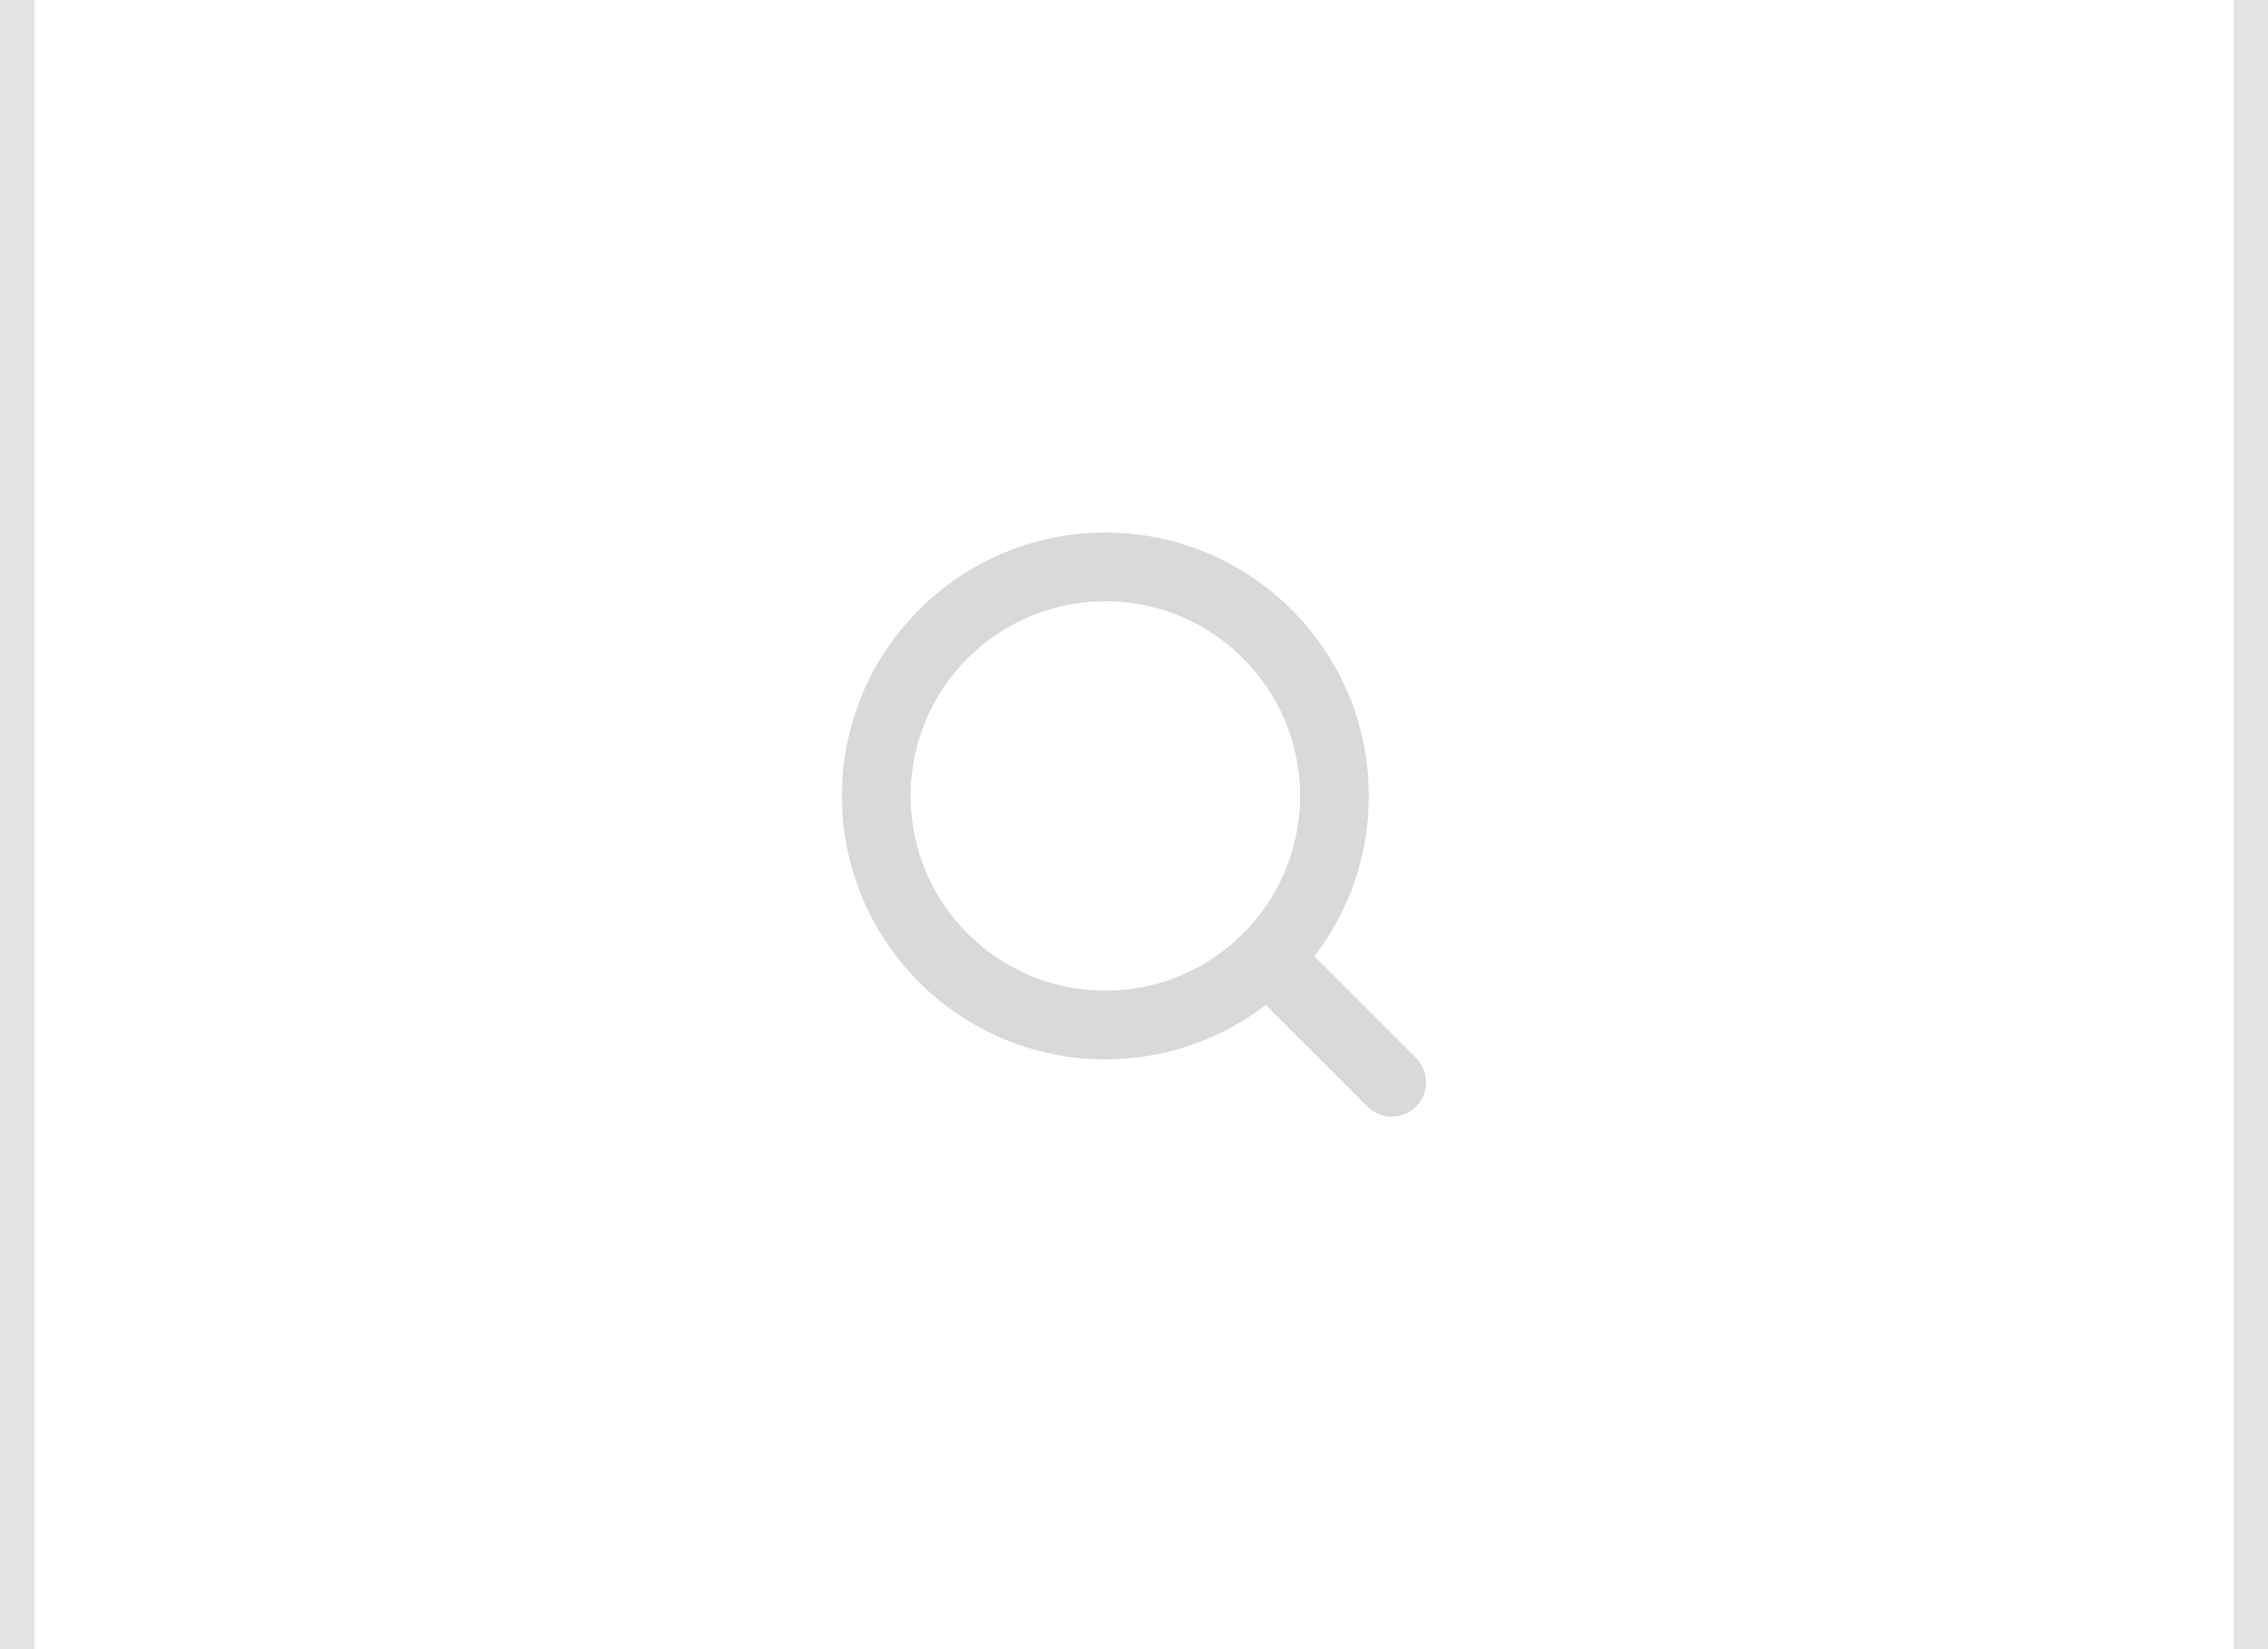 <svg width="66" height="48" viewBox="0 0 66 48" fill="none" xmlns="http://www.w3.org/2000/svg">
<rect x="65" width="1" height="48" fill="#E3E3E3"/>
<rect width="1" height="48" fill="#E3E3E3"/>
<path d="M32.167 29.833C35.849 29.833 38.833 26.849 38.833 23.167C38.833 19.485 35.849 16.5 32.167 16.5C28.485 16.5 25.5 19.485 25.5 23.167C25.5 26.849 28.485 29.833 32.167 29.833Z" stroke="#D9D9D9" stroke-width="2" stroke-linecap="round" stroke-linejoin="round"/>
<path d="M40.5 31.5L36.875 27.875" stroke="#D9D9D9" stroke-width="2" stroke-linecap="round" stroke-linejoin="round"/>
</svg>
